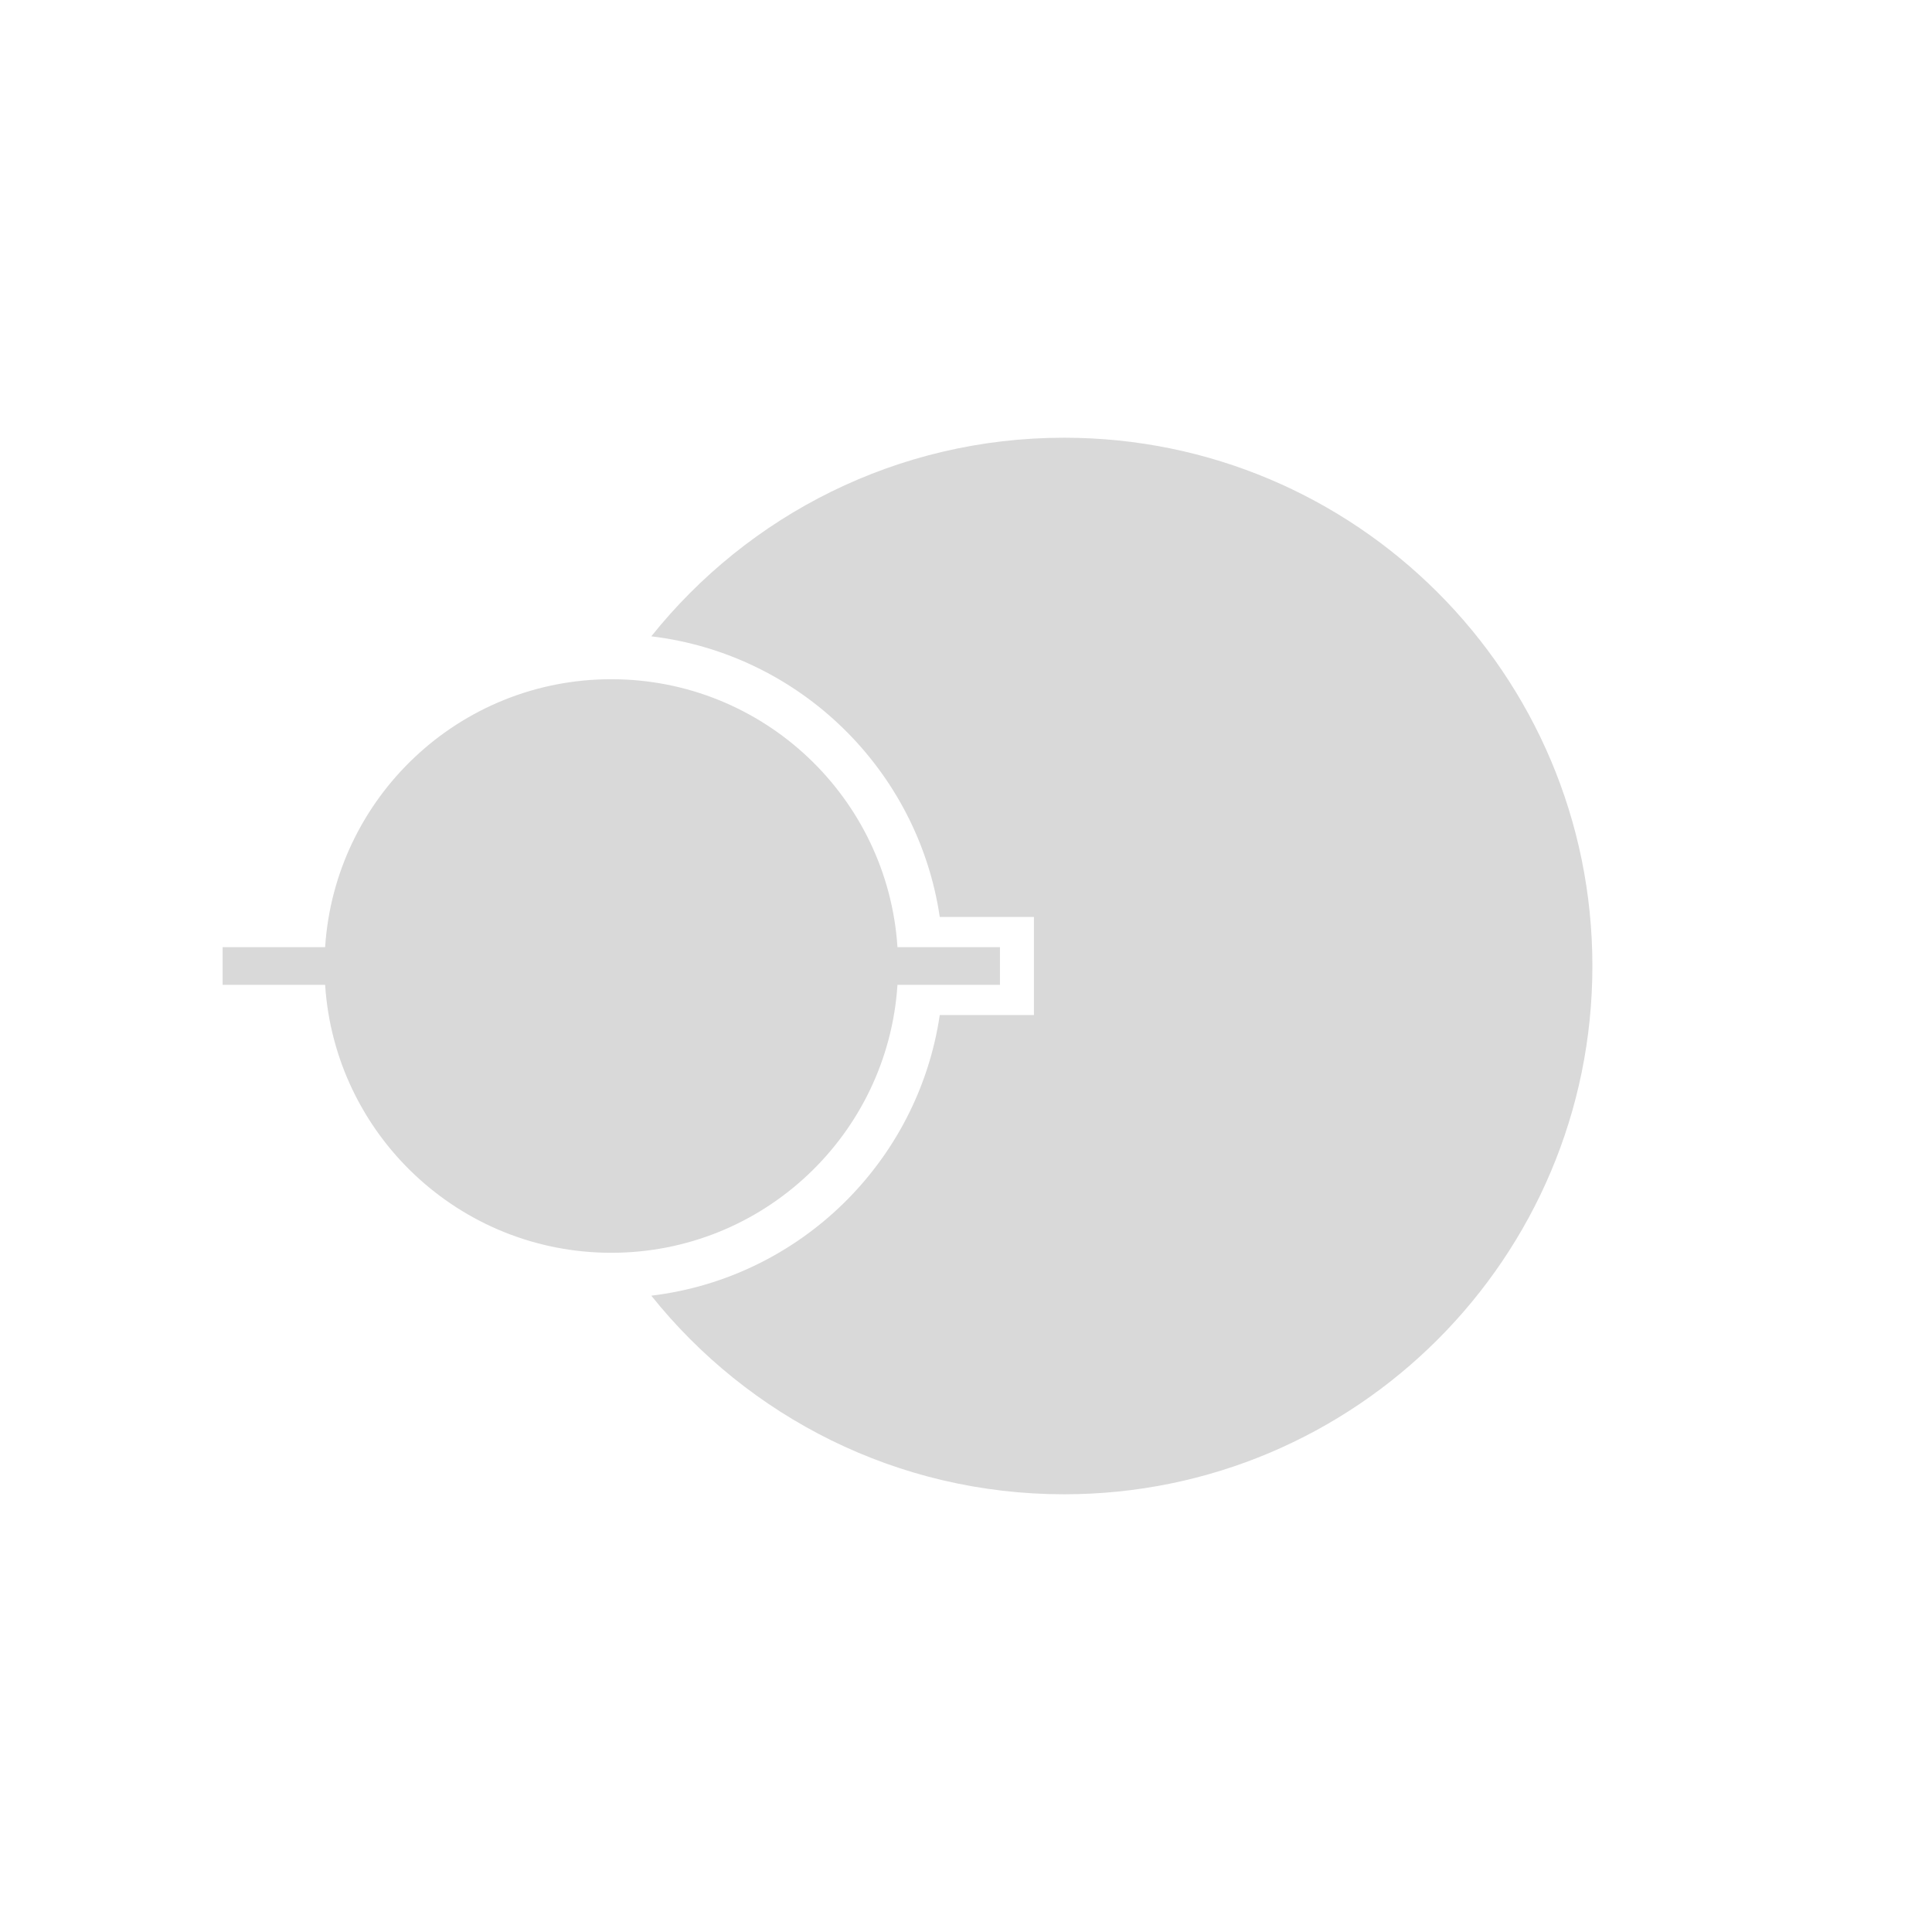 <svg width="512" height="512" viewBox="0 0 512 512" fill="none" xmlns="http://www.w3.org/2000/svg">
<path fill-rule="evenodd" clip-rule="evenodd" d="M422 256C422 333.32 359.32 396 282 396C237.728 396 198.255 375.45 172.6 343.368C211.925 338.647 243.273 307.991 249.046 269H274V243H249.046C243.273 204.009 211.925 173.353 172.6 168.632C198.255 136.55 237.728 116 282 116C359.32 116 422 178.68 422 256ZM265 251H237.838C235.264 211.357 202.294 180 162 180C121.706 180 88.737 211.357 86.162 251H59V261H86.162C88.737 300.643 121.706 332 162 332C202.294 332 235.264 300.643 237.838 261H265V251Z" fill="#D9D9D9"/>
</svg>
